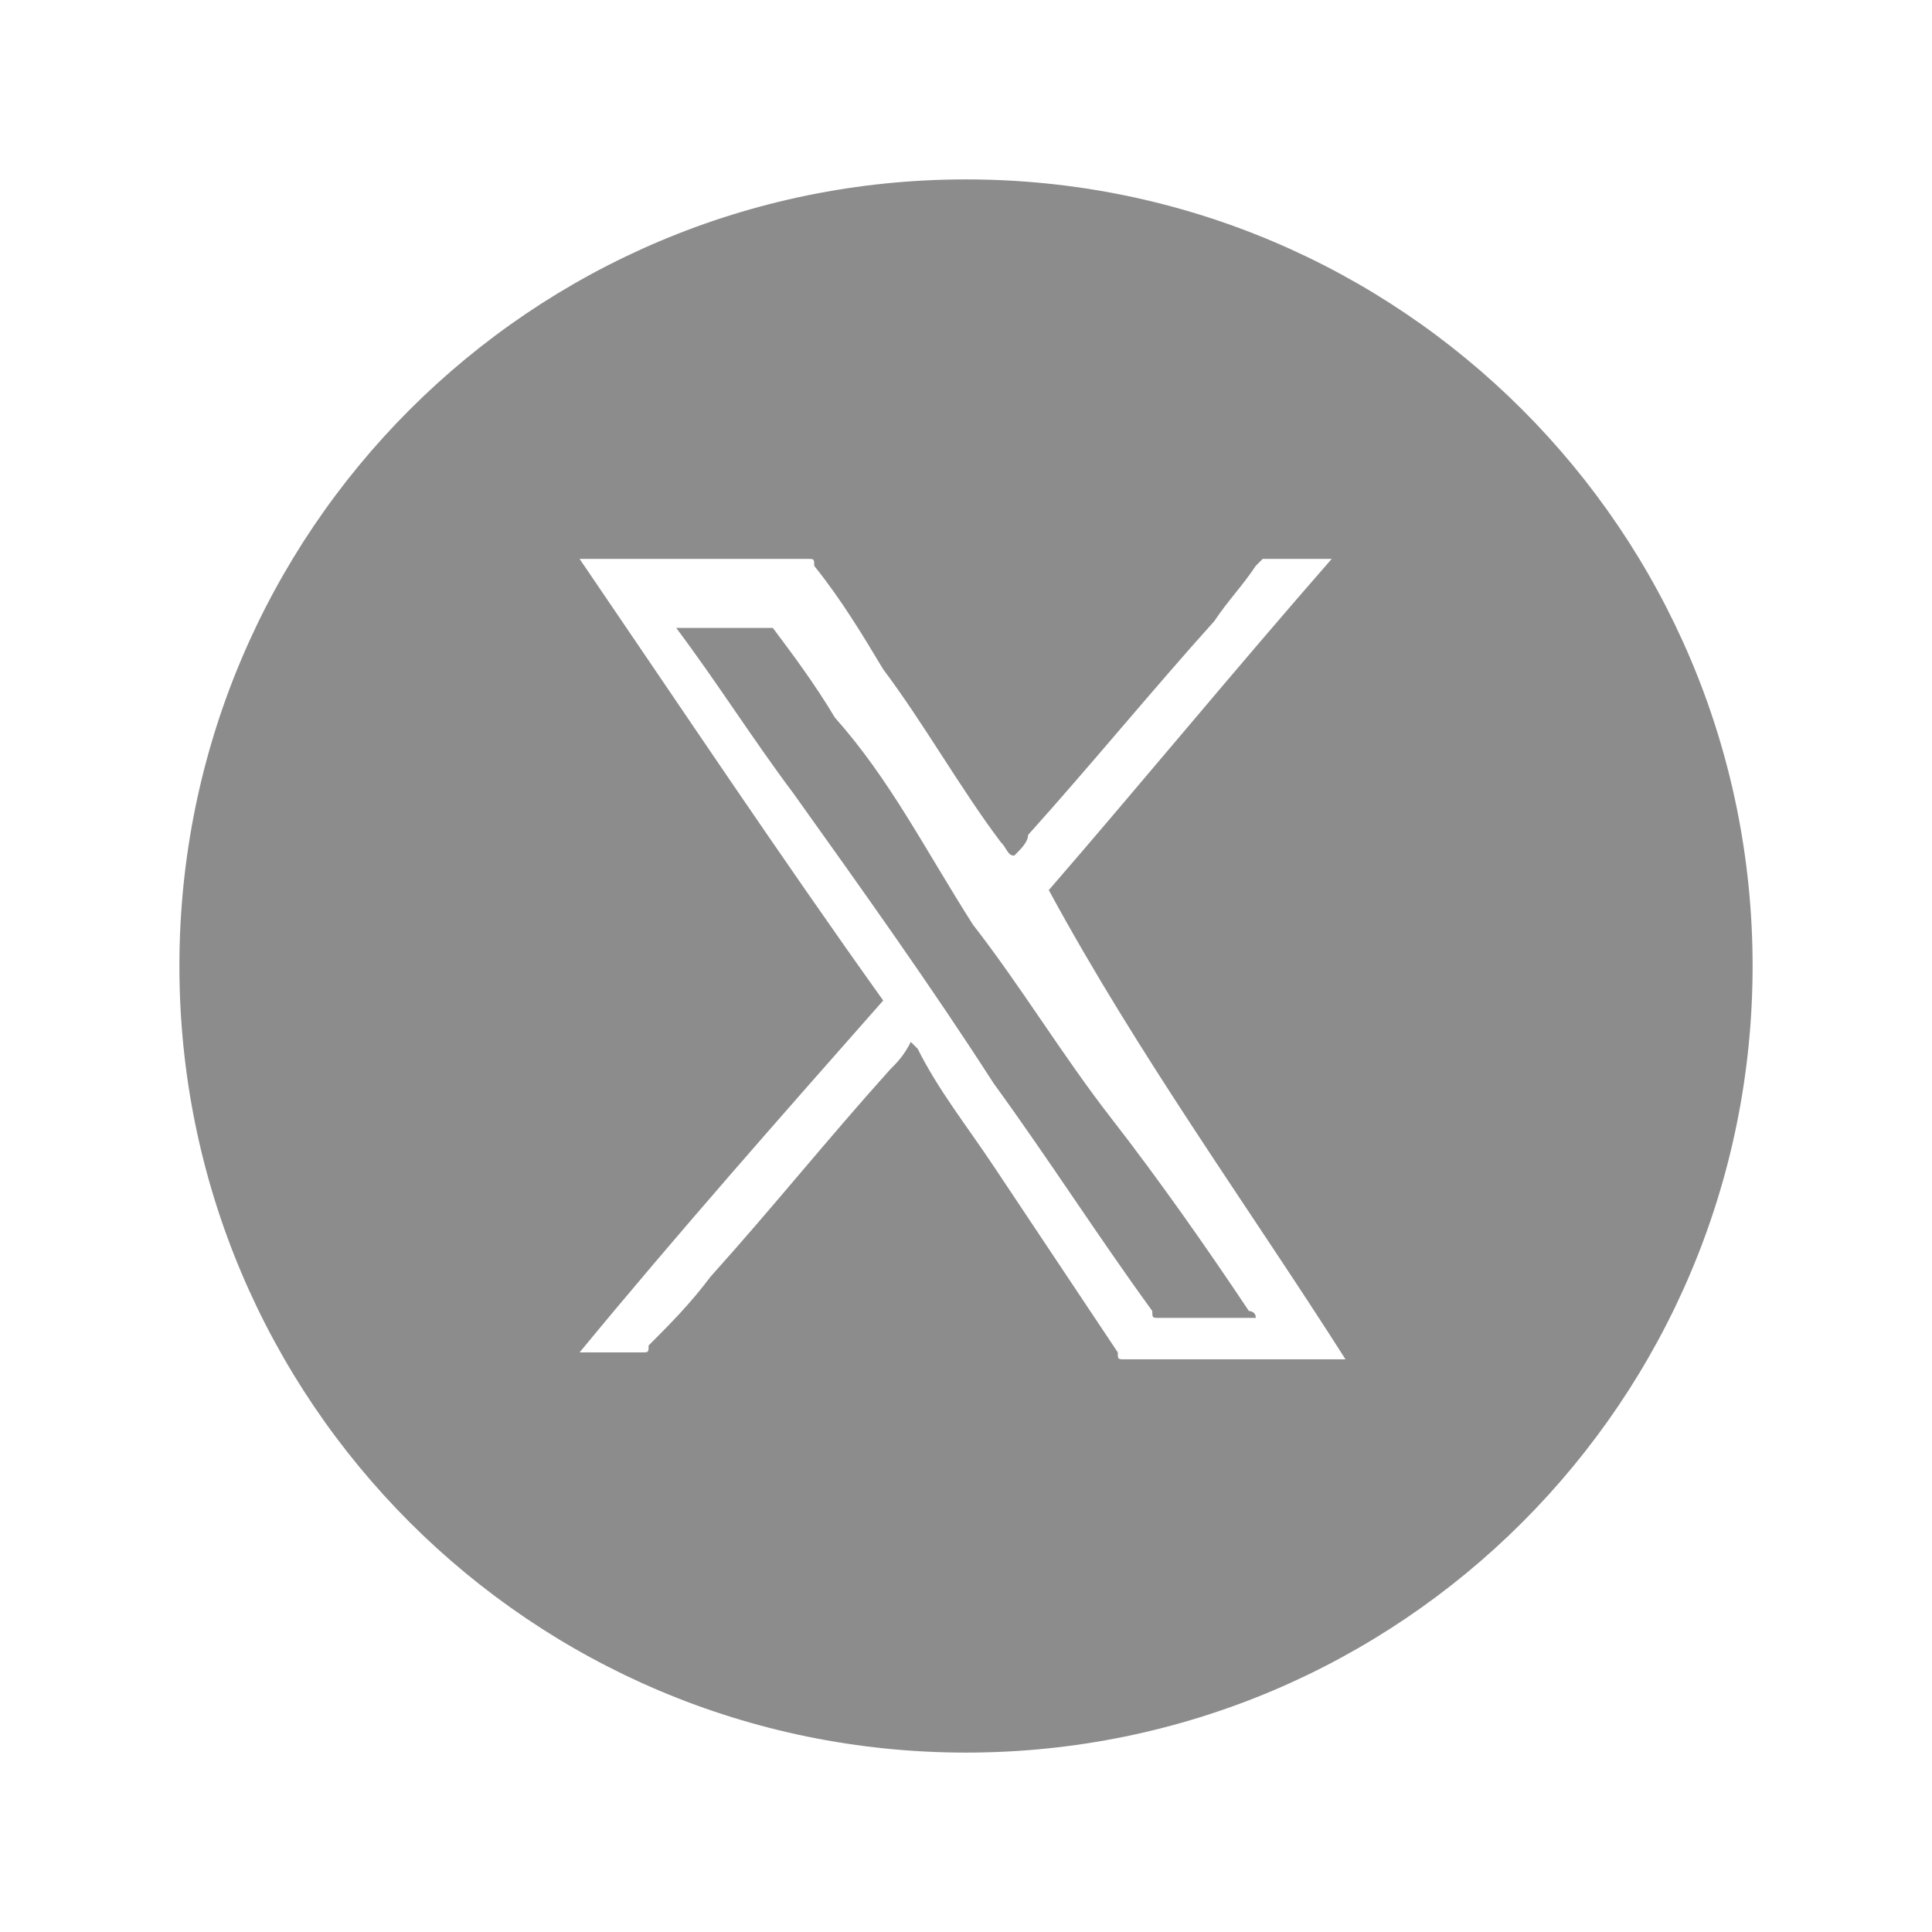 <?xml version="1.0" encoding="utf-8"?>
<!-- Generator: Adobe Illustrator 24.0.1, SVG Export Plug-In . SVG Version: 6.00 Build 0)  -->
<svg version="1.1" id="图层_1" xmlns="http://www.w3.org/2000/svg" xmlns:xlink="http://www.w3.org/1999/xlink" x="0px" y="0px"
	 viewBox="0 0 28 28" style="enable-background:new 0 0 28 28;" xml:space="preserve">
<style type="text/css">
	.st0{opacity:0.45;}
</style>
<g>
	<g class="st0">
		<path d="M14,2.6C7.7,2.6,2.6,7.7,2.6,14S7.7,25.4,14,25.4S25.4,20.3,25.4,14S20.3,2.6,14,2.6z M19.5,19.7h-3.2
			c-0.1,0-0.1,0-0.1-0.1c-0.6-0.9-1.2-1.8-1.8-2.7c-0.4-0.6-0.8-1.1-1.1-1.7c0,0,0,0-0.1-0.1c-0.1,0.2-0.2,0.3-0.3,0.4
			c-0.9,1-1.7,2-2.6,3c-0.3,0.4-0.6,0.7-0.9,1c0,0.1,0,0.1-0.1,0.1H8.4c1.4-1.7,2.9-3.4,4.4-5.1c-1.5-2.1-2.9-4.2-4.4-6.4
			c0.1,0,0.1,0,0.1,0h3.2c0.1,0,0.1,0,0.1,0.1c0.4,0.5,0.7,1,1,1.5c0.6,0.8,1.1,1.7,1.7,2.5c0.1,0.1,0.1,0.2,0.2,0.2
			c0.1-0.1,0.2-0.2,0.2-0.3c0.9-1,1.8-2.1,2.7-3.1c0.2-0.3,0.4-0.5,0.6-0.8c0,0,0.1-0.1,0.1-0.1h0.9c0,0,0,0,0.1,0
			c-1.4,1.6-2.8,3.3-4.1,4.8C16.5,15.3,18.1,17.5,19.5,19.7C19.6,19.7,19.5,19.7,19.5,19.7z M12.1,10.4c-0.3-0.5-0.6-0.9-0.9-1.3
			H9.8c0.6,0.8,1.1,1.6,1.7,2.4c1,1.4,2,2.8,2.9,4.2c0.8,1.1,1.5,2.2,2.3,3.3c0,0.1,0,0.1,0.1,0.1h1.4c0-0.1-0.1-0.1-0.1-0.1
			c-0.6-0.9-1.3-1.9-2-2.8c-0.7-0.9-1.3-1.9-2-2.8C13.4,12.3,12.9,11.3,12.1,10.4z"/>
	</g>
</g>
</svg>
